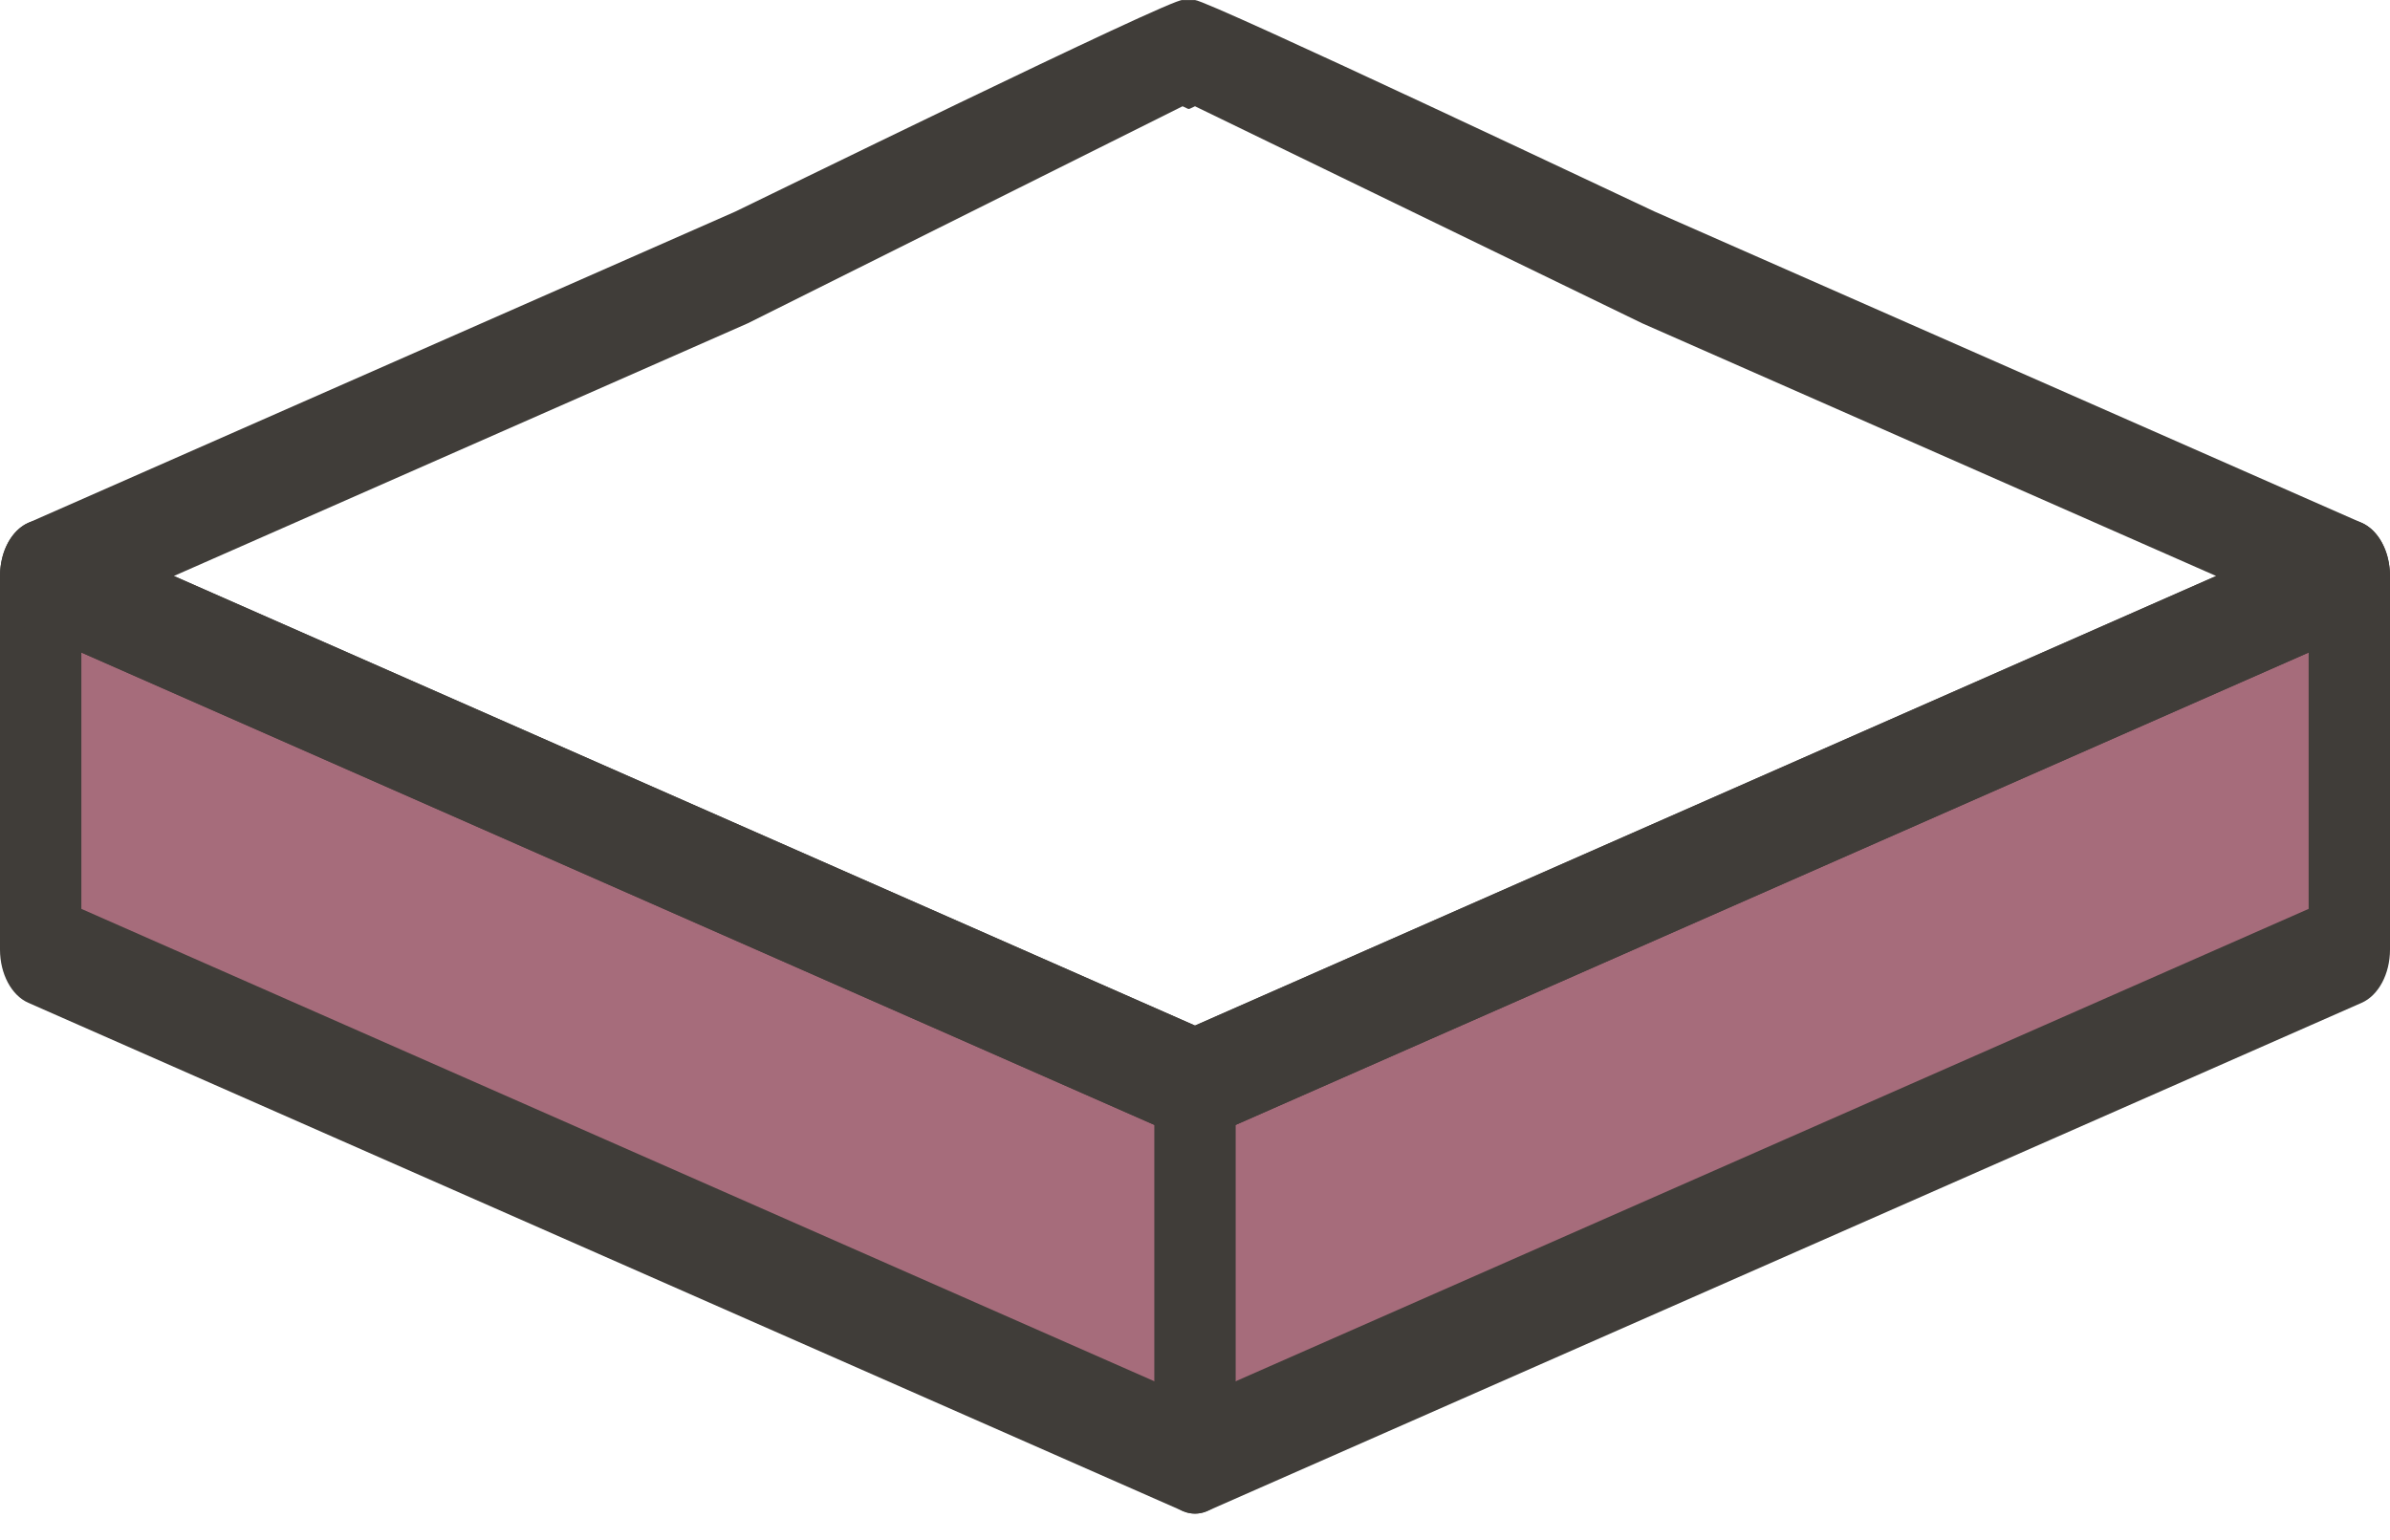 <?xml version="1.0" encoding="UTF-8"?> <svg xmlns="http://www.w3.org/2000/svg" width="45" height="29" viewBox="0 0 45 29" fill="none"><path d="M23 21.001L44 12.001V17.501L23 27.001V21.001Z" fill="#A66C7B"></path><path d="M1 11.501L22.5 21.001V27.001L1 17.501V11.501Z" fill="#A66C7B"></path><path d="M22.5 28.501C22.421 28.501 22.342 28.485 22.266 28.451L0.532 18.882C0.215 18.742 0 18.337 0 17.881V10.846C0 10.51 0.117 10.195 0.315 9.997C0.513 9.799 0.767 9.742 1 9.845L22.5 19.311L44 9.845C44.233 9.742 44.487 9.799 44.685 9.997C44.883 10.195 45 10.51 45 10.846V17.881C45 18.337 44.785 18.742 44.468 18.882L22.734 28.451C22.658 28.485 22.579 28.501 22.5 28.501ZM1.532 17.114L22.5 26.346L43.468 17.114V12.287L22.734 21.416C22.582 21.483 22.418 21.483 22.266 21.416L1.532 12.287V17.114Z" fill="#403D39"></path><path d="M22.5 21.466C22.421 21.466 22.342 21.45 22.266 21.416L0.532 11.847C0.215 11.707 0 11.303 0 10.846C0 10.389 0.215 9.985 0.532 9.845L13.847 3.983C13.999 3.915 22.114 -0.066 22.266 0.001L22.5 0.001C22.734 0.001 31 3.915 31.152 3.983L44.468 9.845C44.785 9.985 45 10.389 45 10.846C45 11.303 44.785 11.707 44.468 11.847L22.734 21.416C22.658 21.45 22.579 21.466 22.5 21.466ZM3.273 10.846L22.5 19.311L41.727 10.846L30.919 6.087L22.5 2.001C22.348 2.068 22.418 2.068 22.266 2.001L14.081 6.087L3.273 10.846Z" fill="#403D39"></path><path d="M22.5 28.501C22.077 28.501 21.734 28.03 21.734 27.45V20.415C21.734 19.834 22.077 19.364 22.5 19.364C22.923 19.364 23.266 19.834 23.266 20.415V27.45C23.266 28.03 22.923 28.501 22.5 28.501Z" fill="#403D39"></path></svg> 